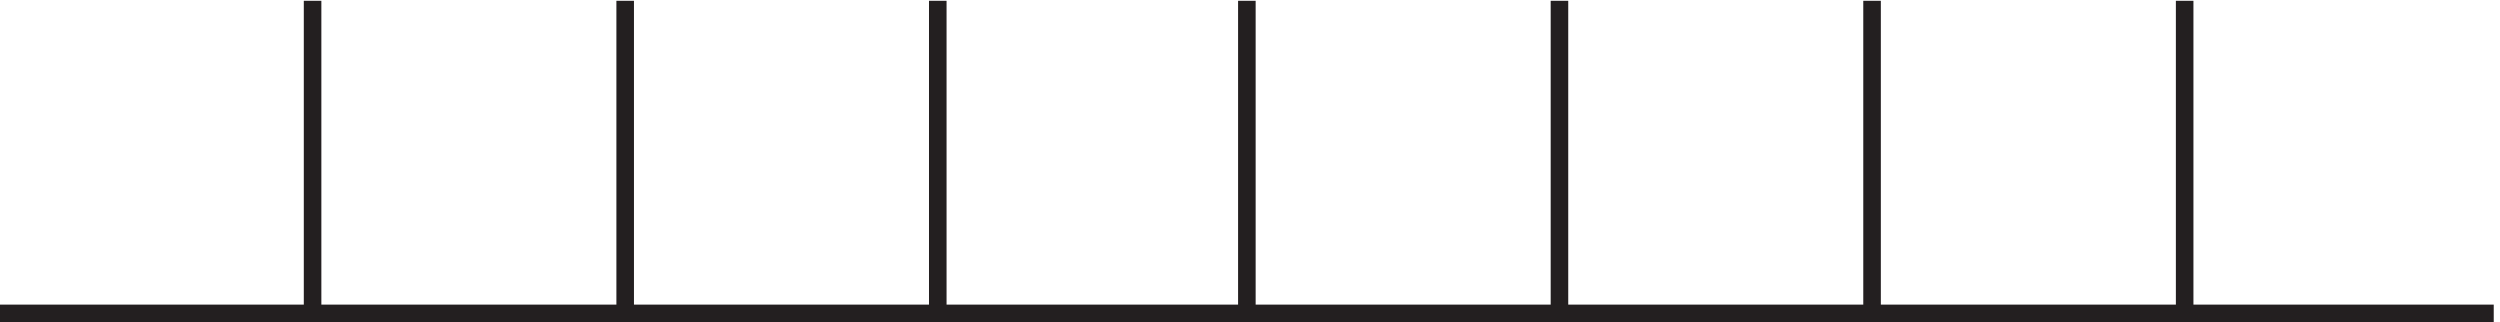 <svg xmlns="http://www.w3.org/2000/svg" xml:space="preserve" width="142" height="18.3"><path d="M136.832 3.168v133.5m133.5-133.5v133.5m133.5-133.5v133.5m132-133.5v133.5m133.5-133.5v133.5m133.5-133.5v133.5m133.5-133.5v133.5m-933-133.5H1068.33" style="fill:none;stroke:#231f20;stroke-width:7.5;stroke-linecap:butt;stroke-linejoin:miter;stroke-miterlimit:10;stroke-dasharray:none;stroke-opacity:1" transform="matrix(.133 0 0 -.133 -.444 18.222)"/></svg>
